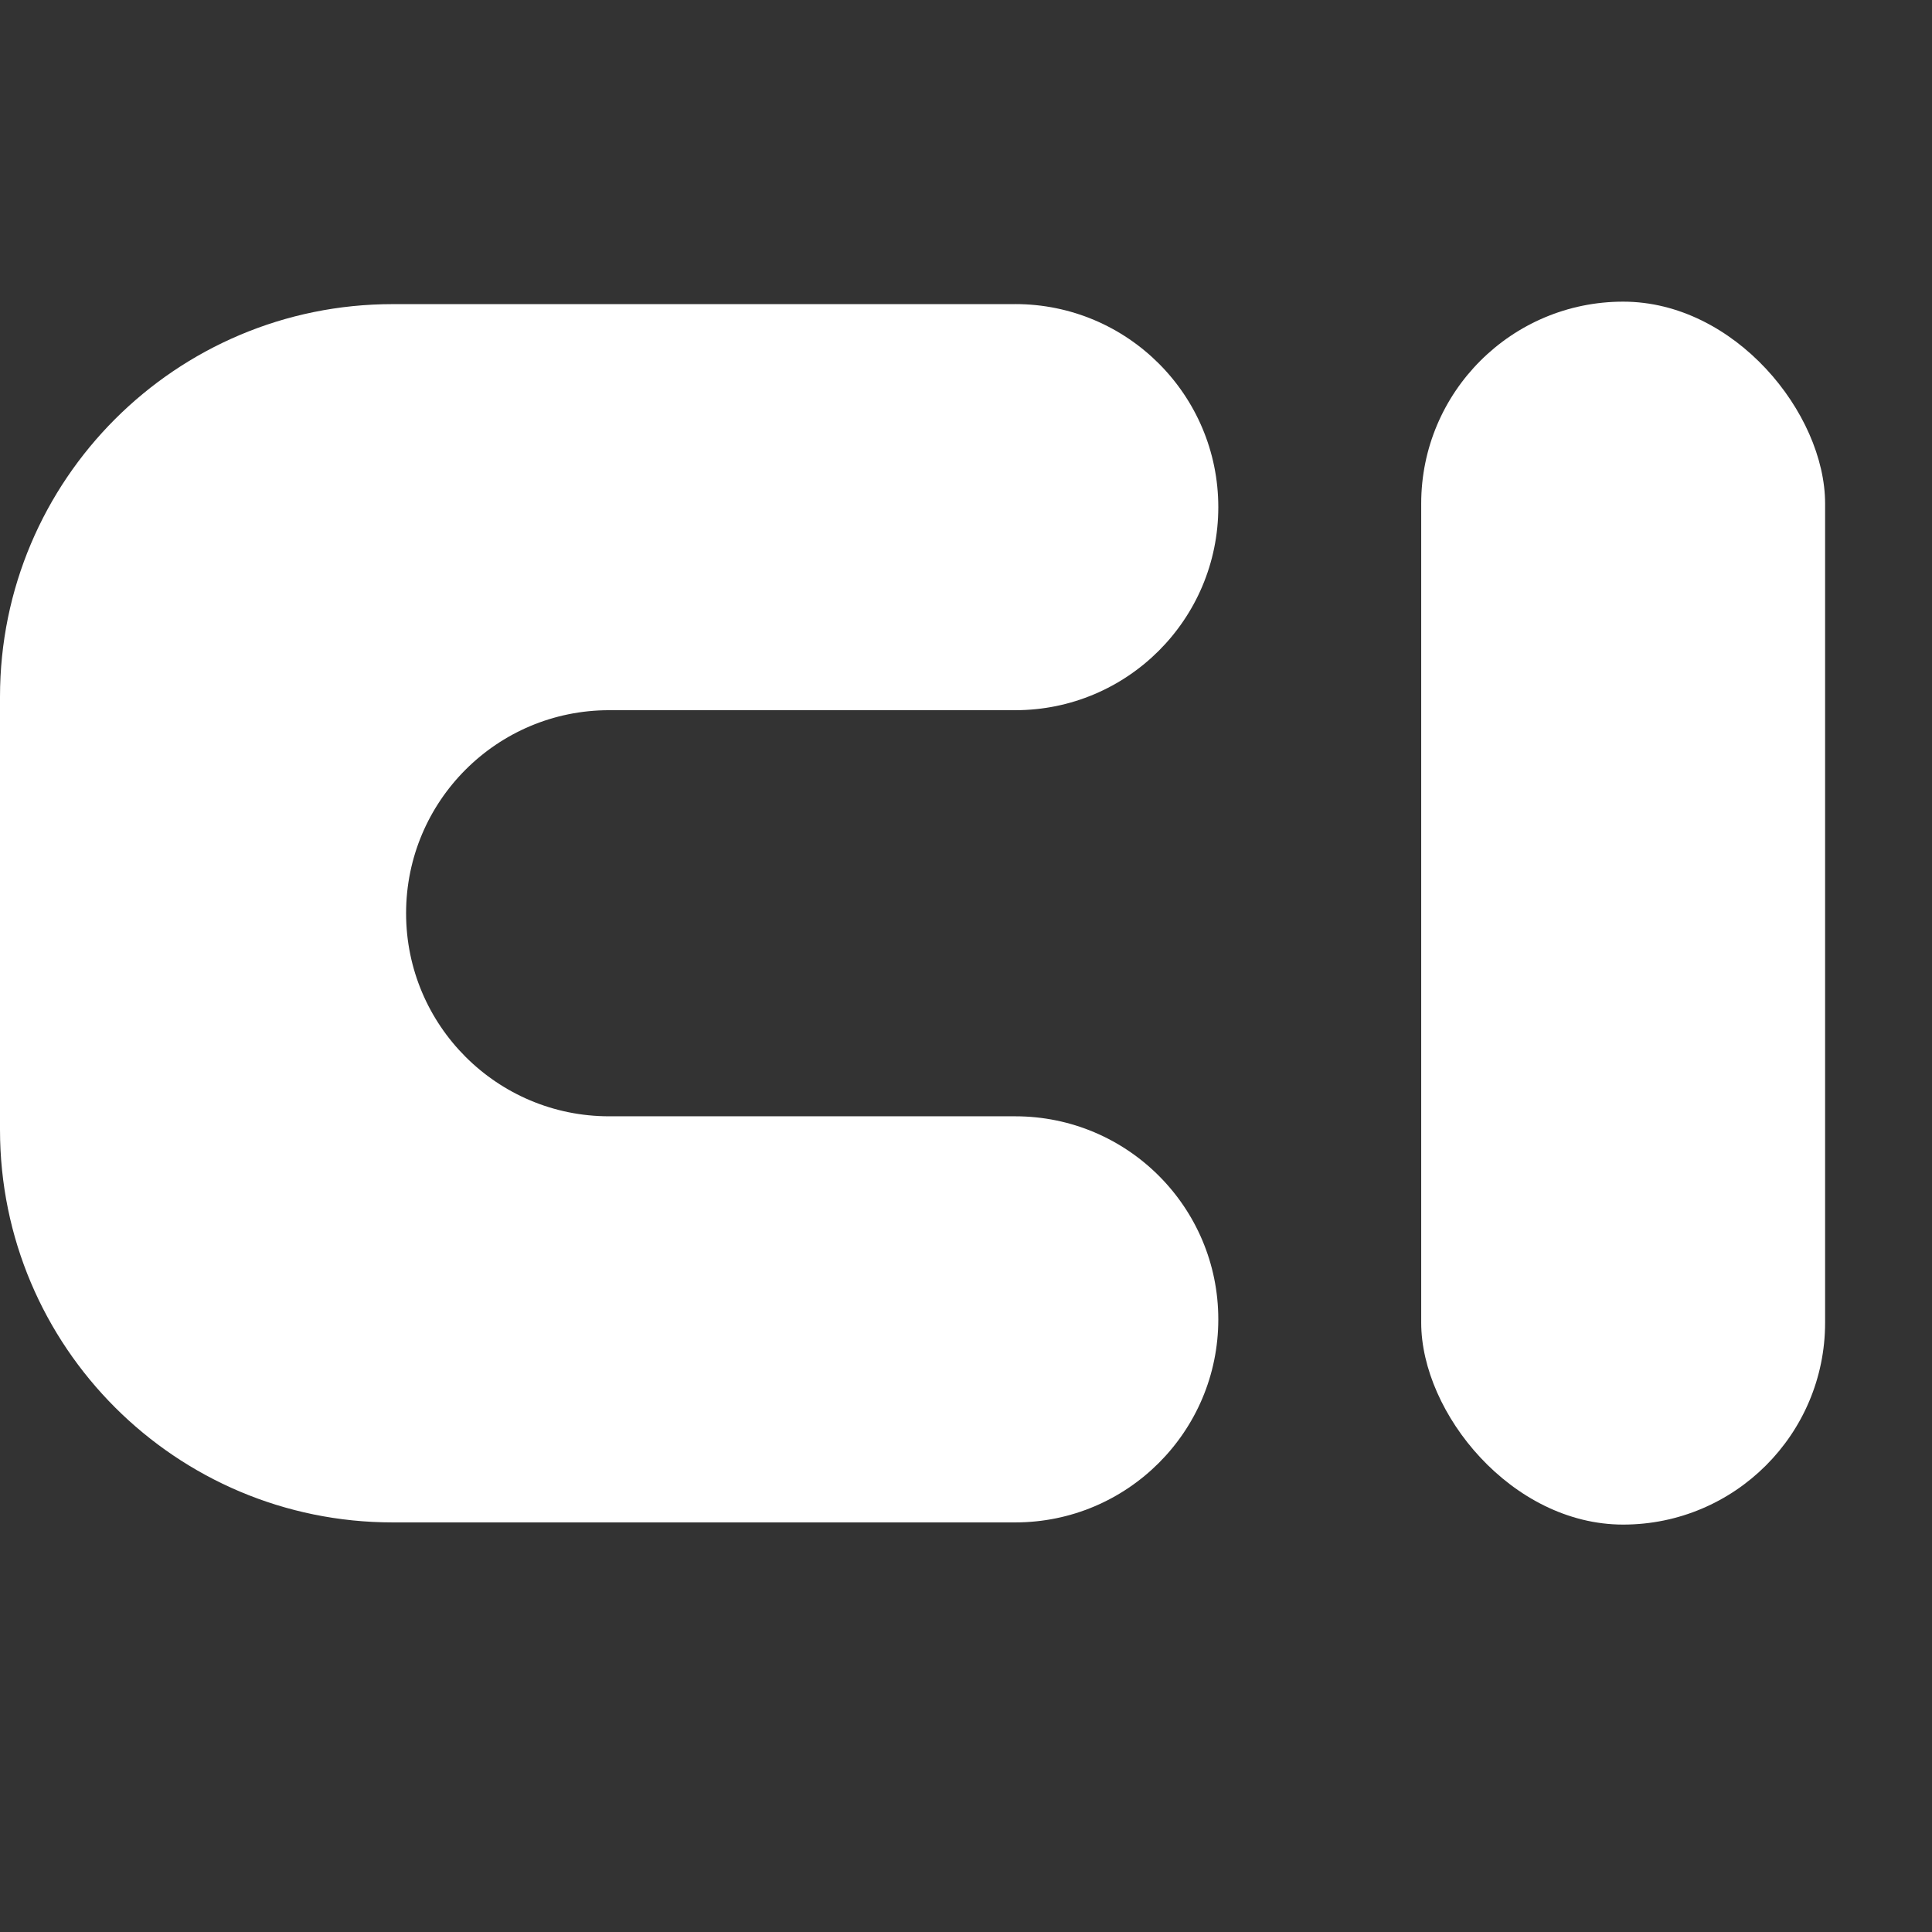 <?xml version="1.0" encoding="UTF-8"?>
<svg xmlns="http://www.w3.org/2000/svg" viewBox="0 0 1000 1000">
  <rect x="0" y="0" width="1000" height="1000" fill="#333333" stroke="none"/>
  <g id="uuid-4c924d28-7b79-43bc-bde0-89c908b00b5e" data-name="Calque 19">
    <path d="M525.49,157.415H203.25c-112.25,0-203.25,91-203.25,203.25v224.08c0,112.25,91,203.25,203.25,203.25h322.24c58.04,0,105.1-47.05,105.1-105.1h0c0-58.05-47.05-105.1-105.1-105.1h-210.2c-58.04,0-105.1-47.05-105.1-105.1h0c0-58.05,47.05-105.1,105.1-105.1h210.2c58.04,0,105.1-47.05,105.1-105.1h0c0-58.04-47.05-105.1-105.1-105.1Z" style="fill: #FFFFFF;"/>
  </g>
  <g id="uuid-23819e2d-f5eb-4e8e-8905-b7f67e247486" data-name="Calque 24">
    <rect x="735.61" y="156.135" width="209.06" height="632.99" rx="104.53" ry="104.53" style="fill: #FFFFFF;"/>
  </g>
</svg>
